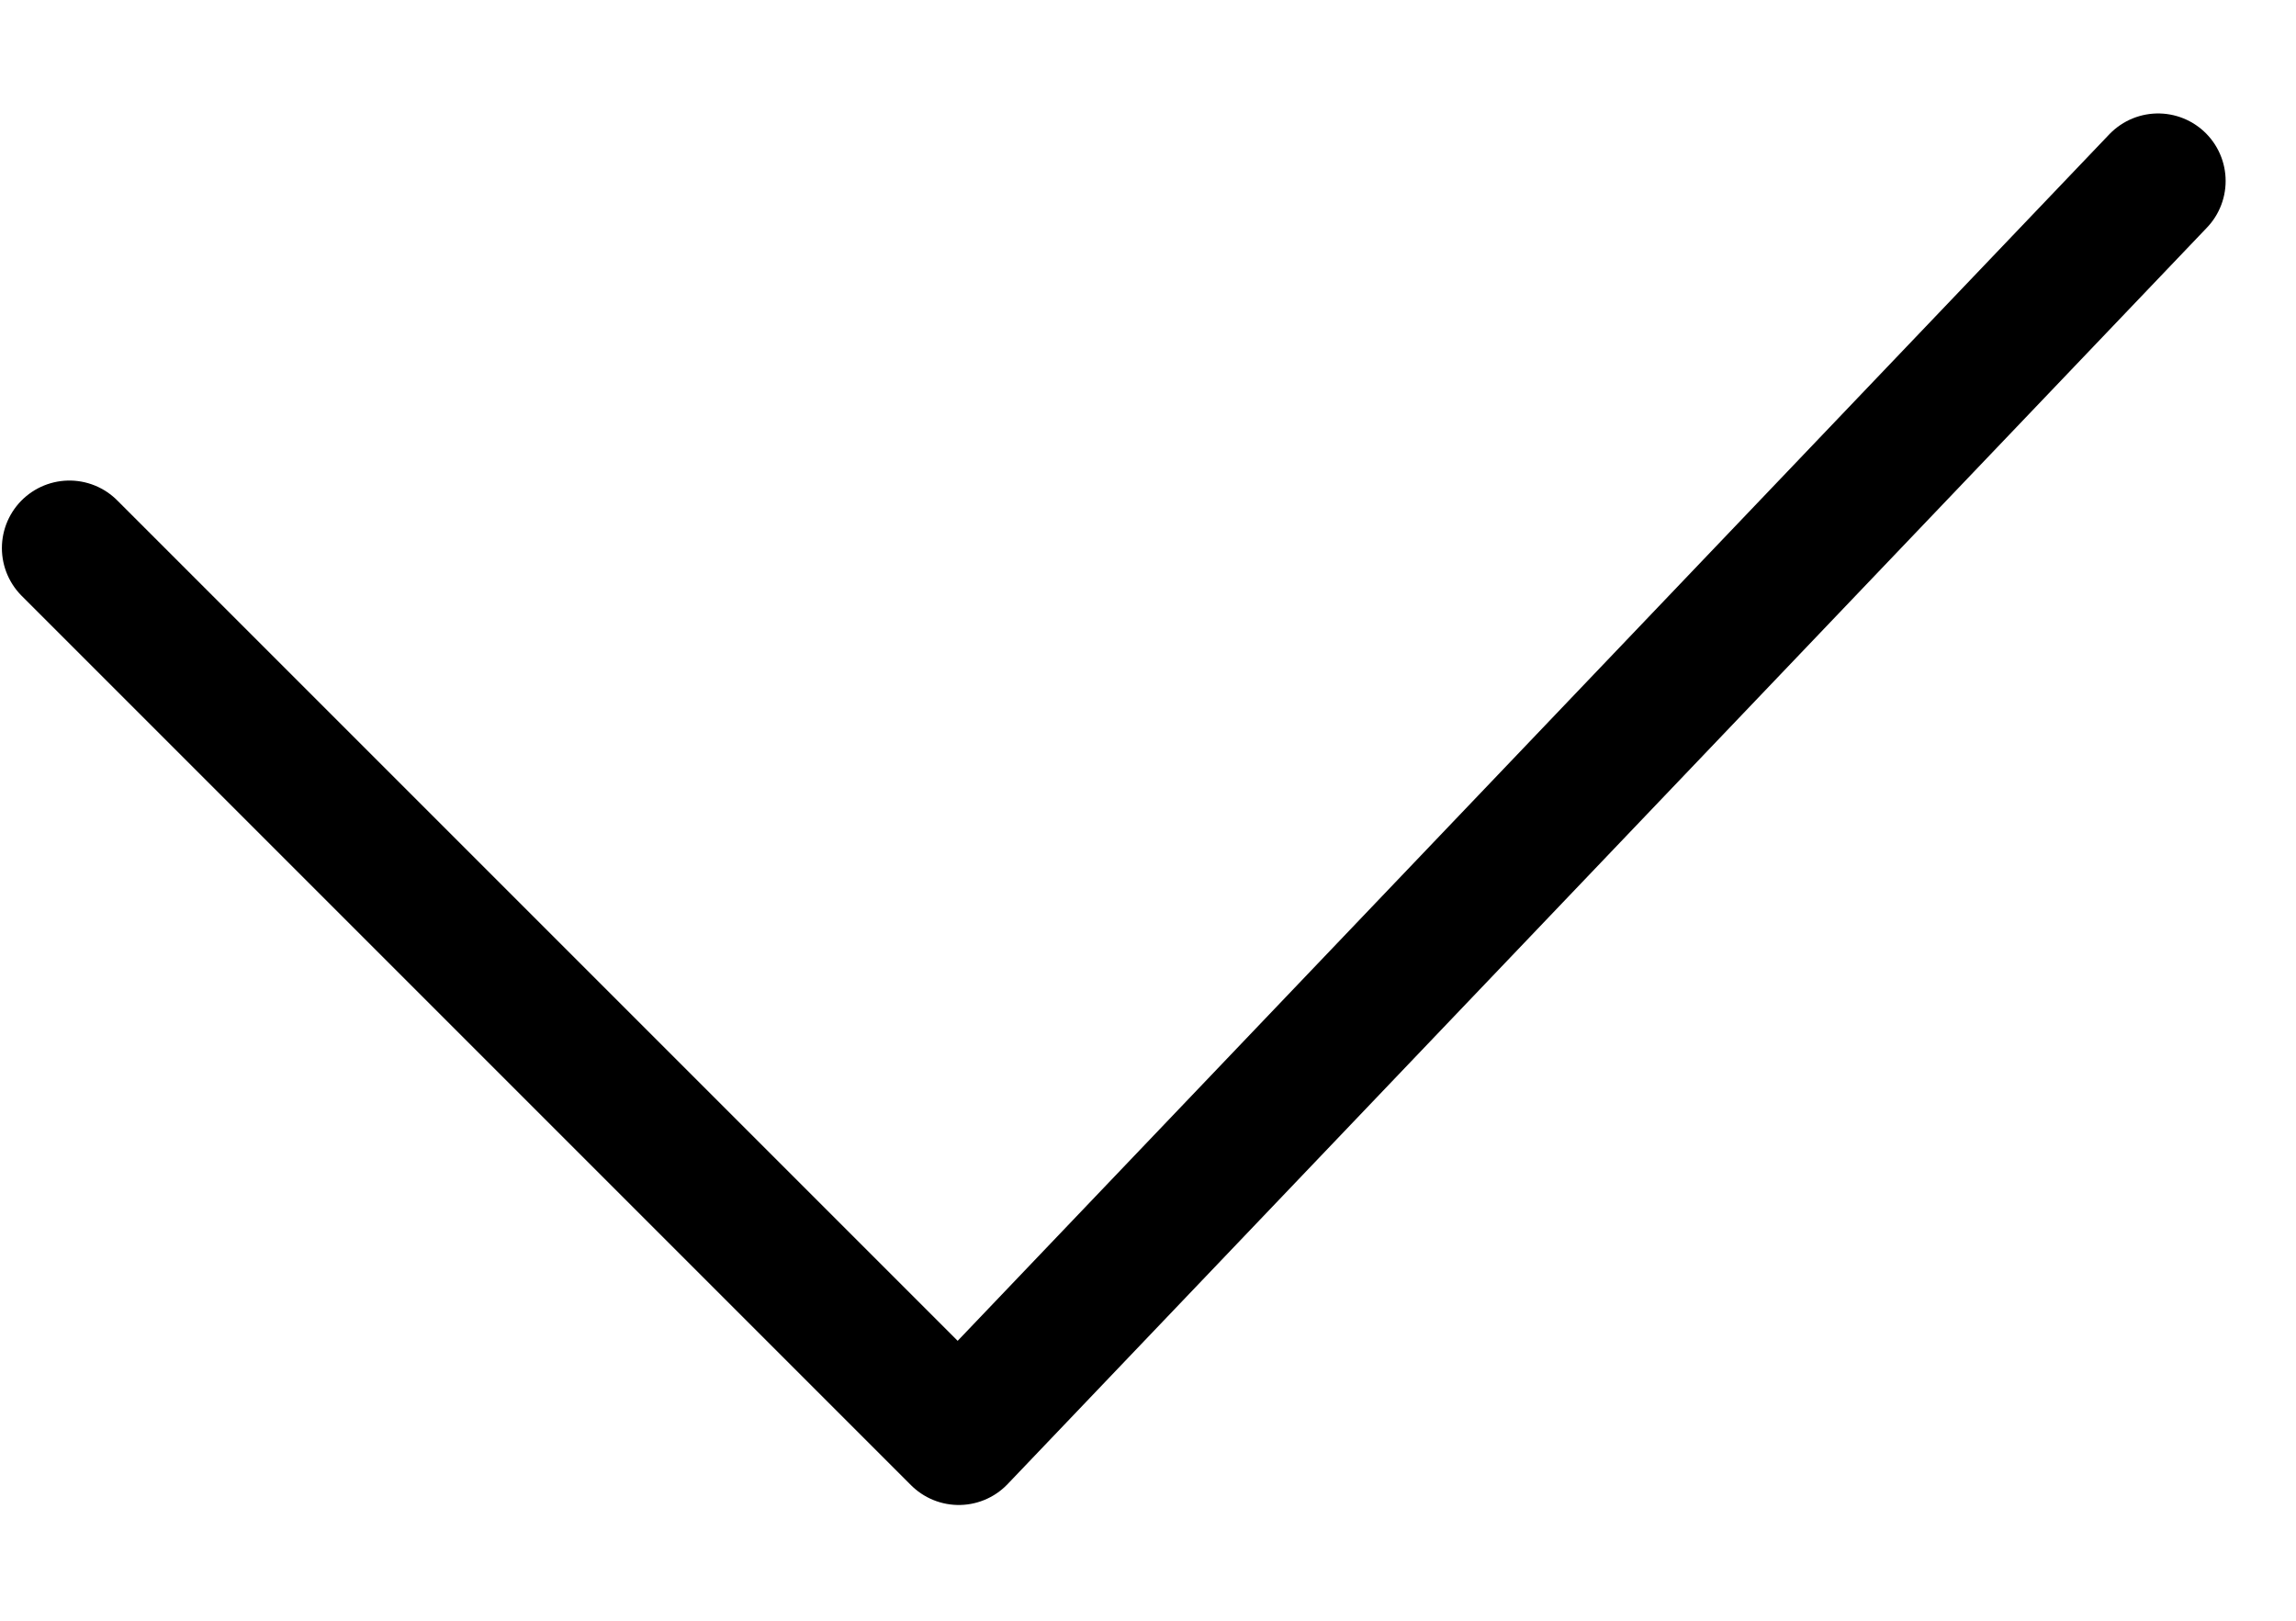 <svg width="17" height="12" viewBox="0 0 17 12" fill="none" xmlns="http://www.w3.org/2000/svg">
<path d="M15.979 1.34L7.099 10.643L0.514 4.058" stroke="black" stroke-linecap="round" stroke-linejoin="round"/>
</svg>
